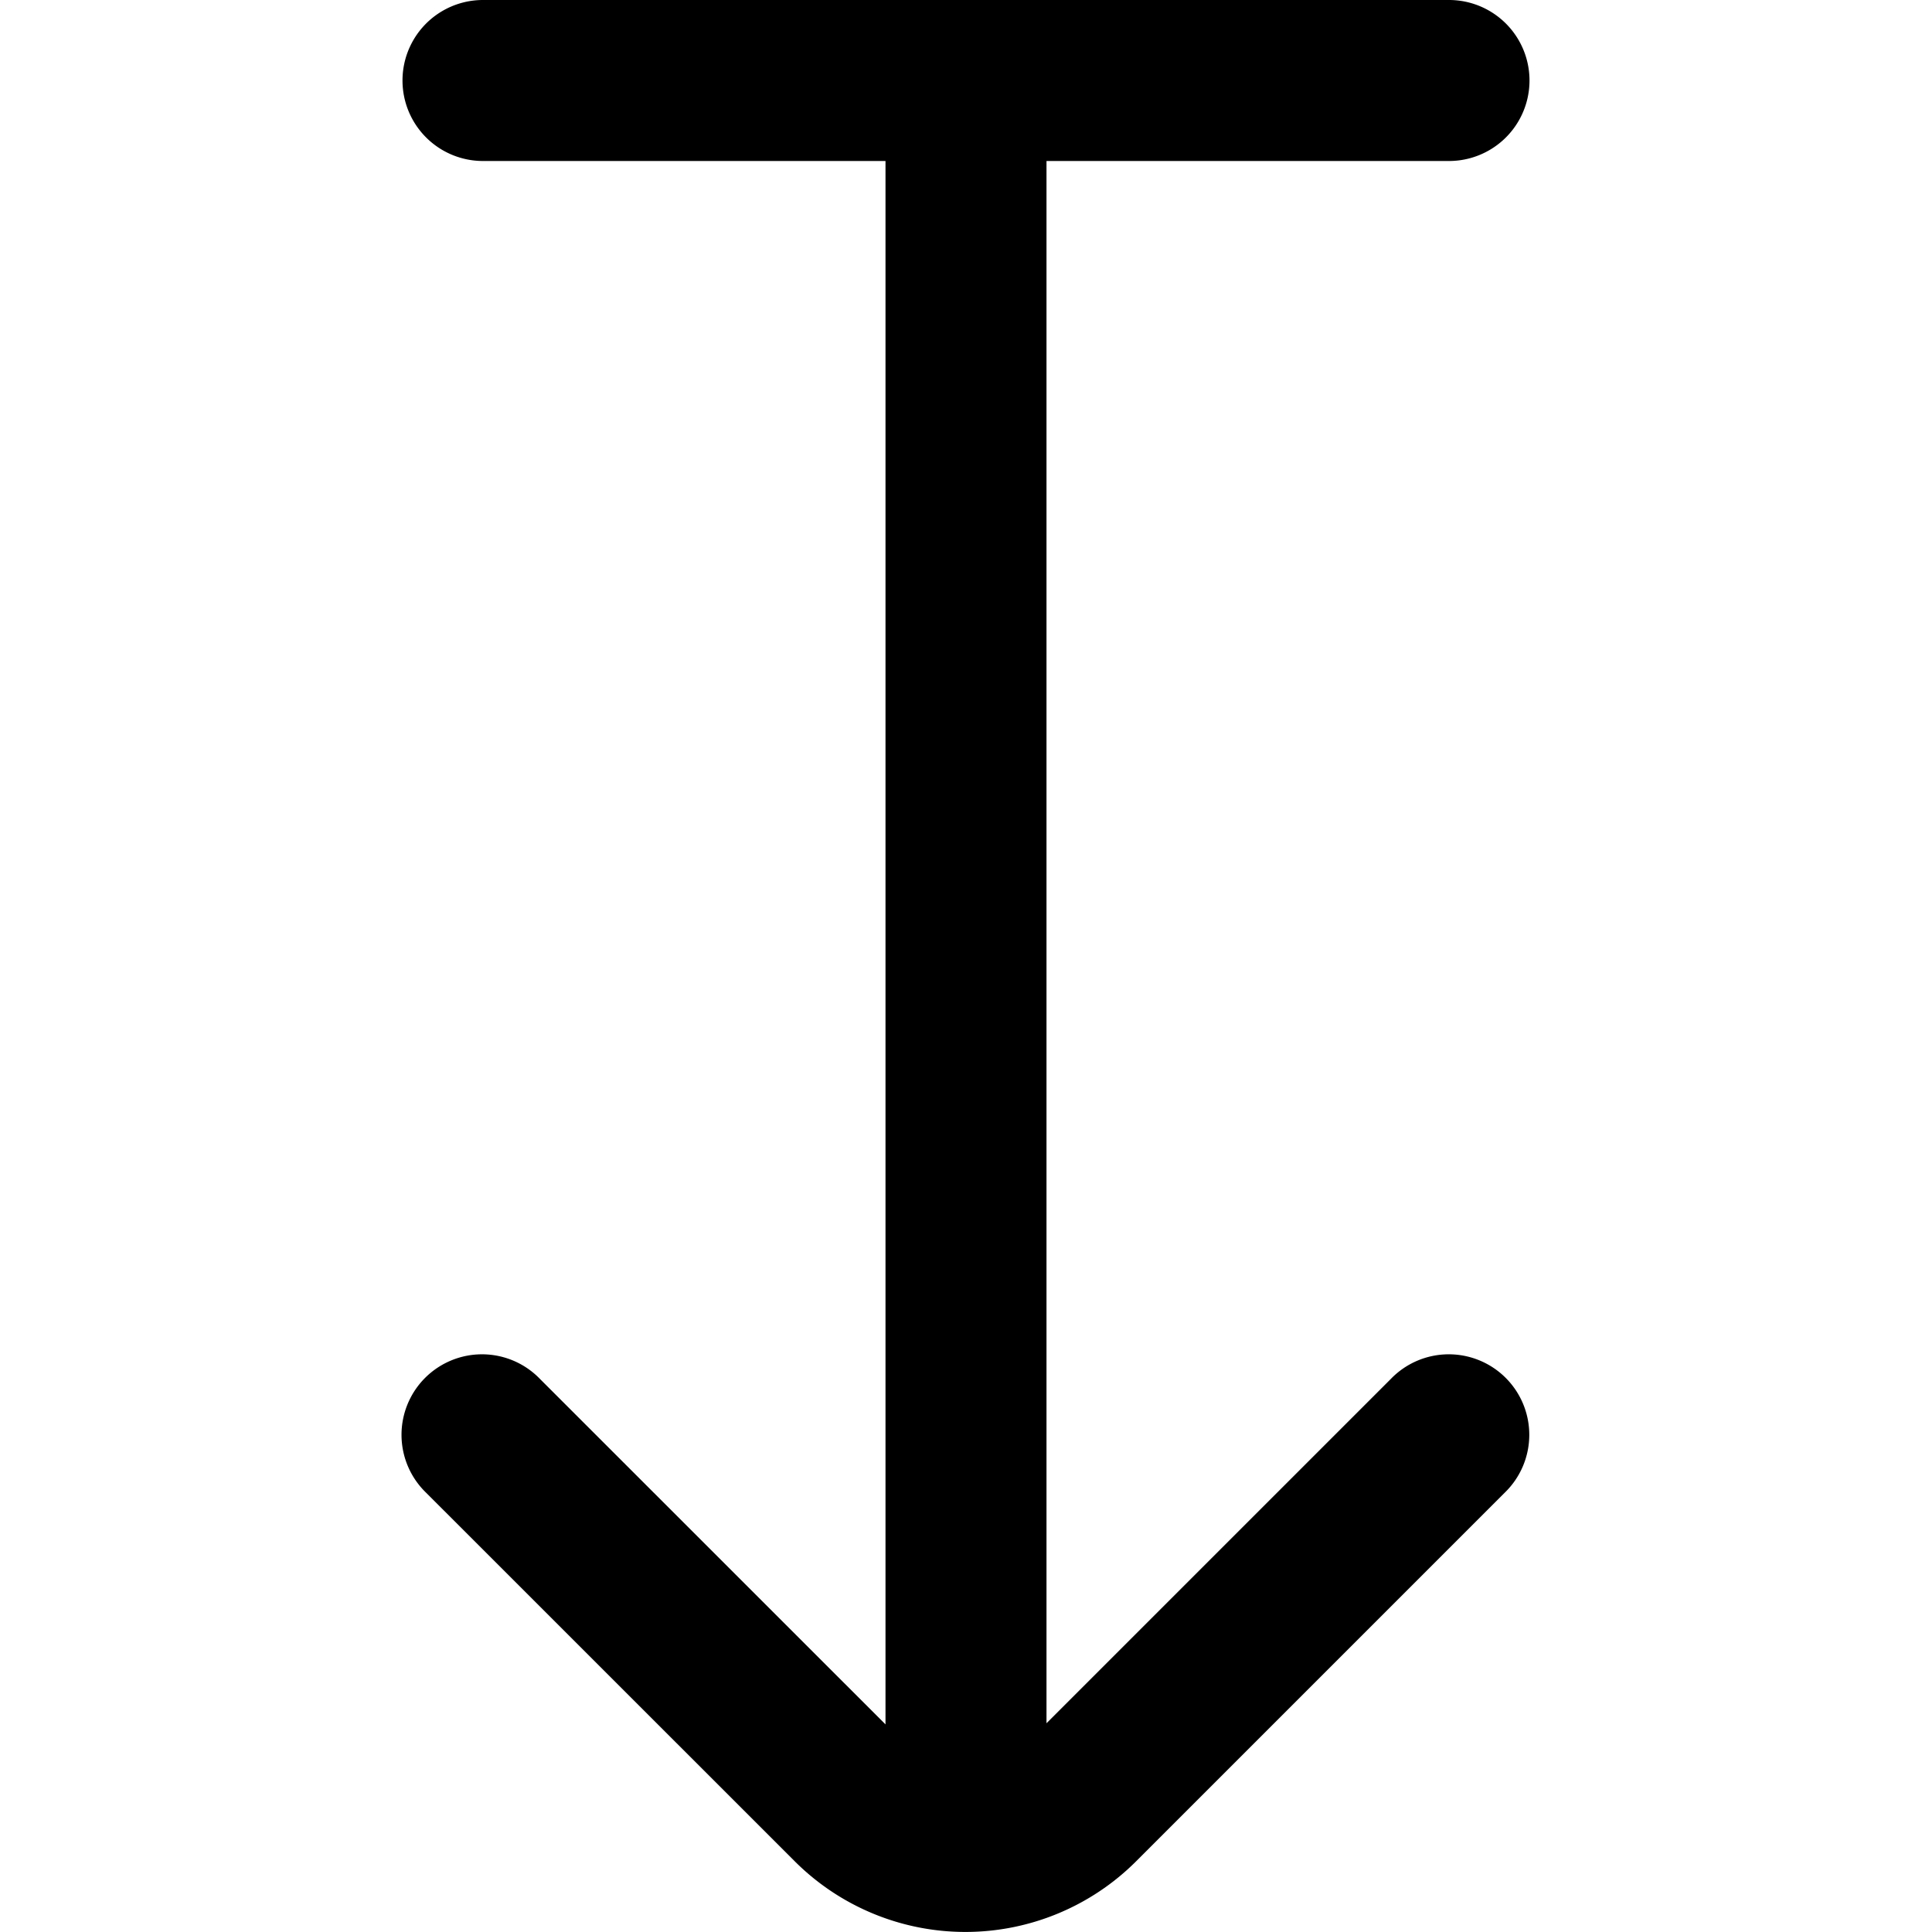 <?xml version="1.0" encoding="UTF-8"?>
<svg xmlns="http://www.w3.org/2000/svg" id="arrow-circle-down" viewBox="0 0 24 24" width="512" height="512"><path d="M17.278,17.129,13,21.407V2h5a1,1,0,0,0,0-2H6A1,1,0,0,0,6,2h5V21.421L6.707,17.129a1,1,0,1,0-1.414,1.414l4.579,4.578a3,3,0,0,0,4.242,0l4.578-4.578a1,1,0,1,0-1.414-1.414Z"/></svg>
